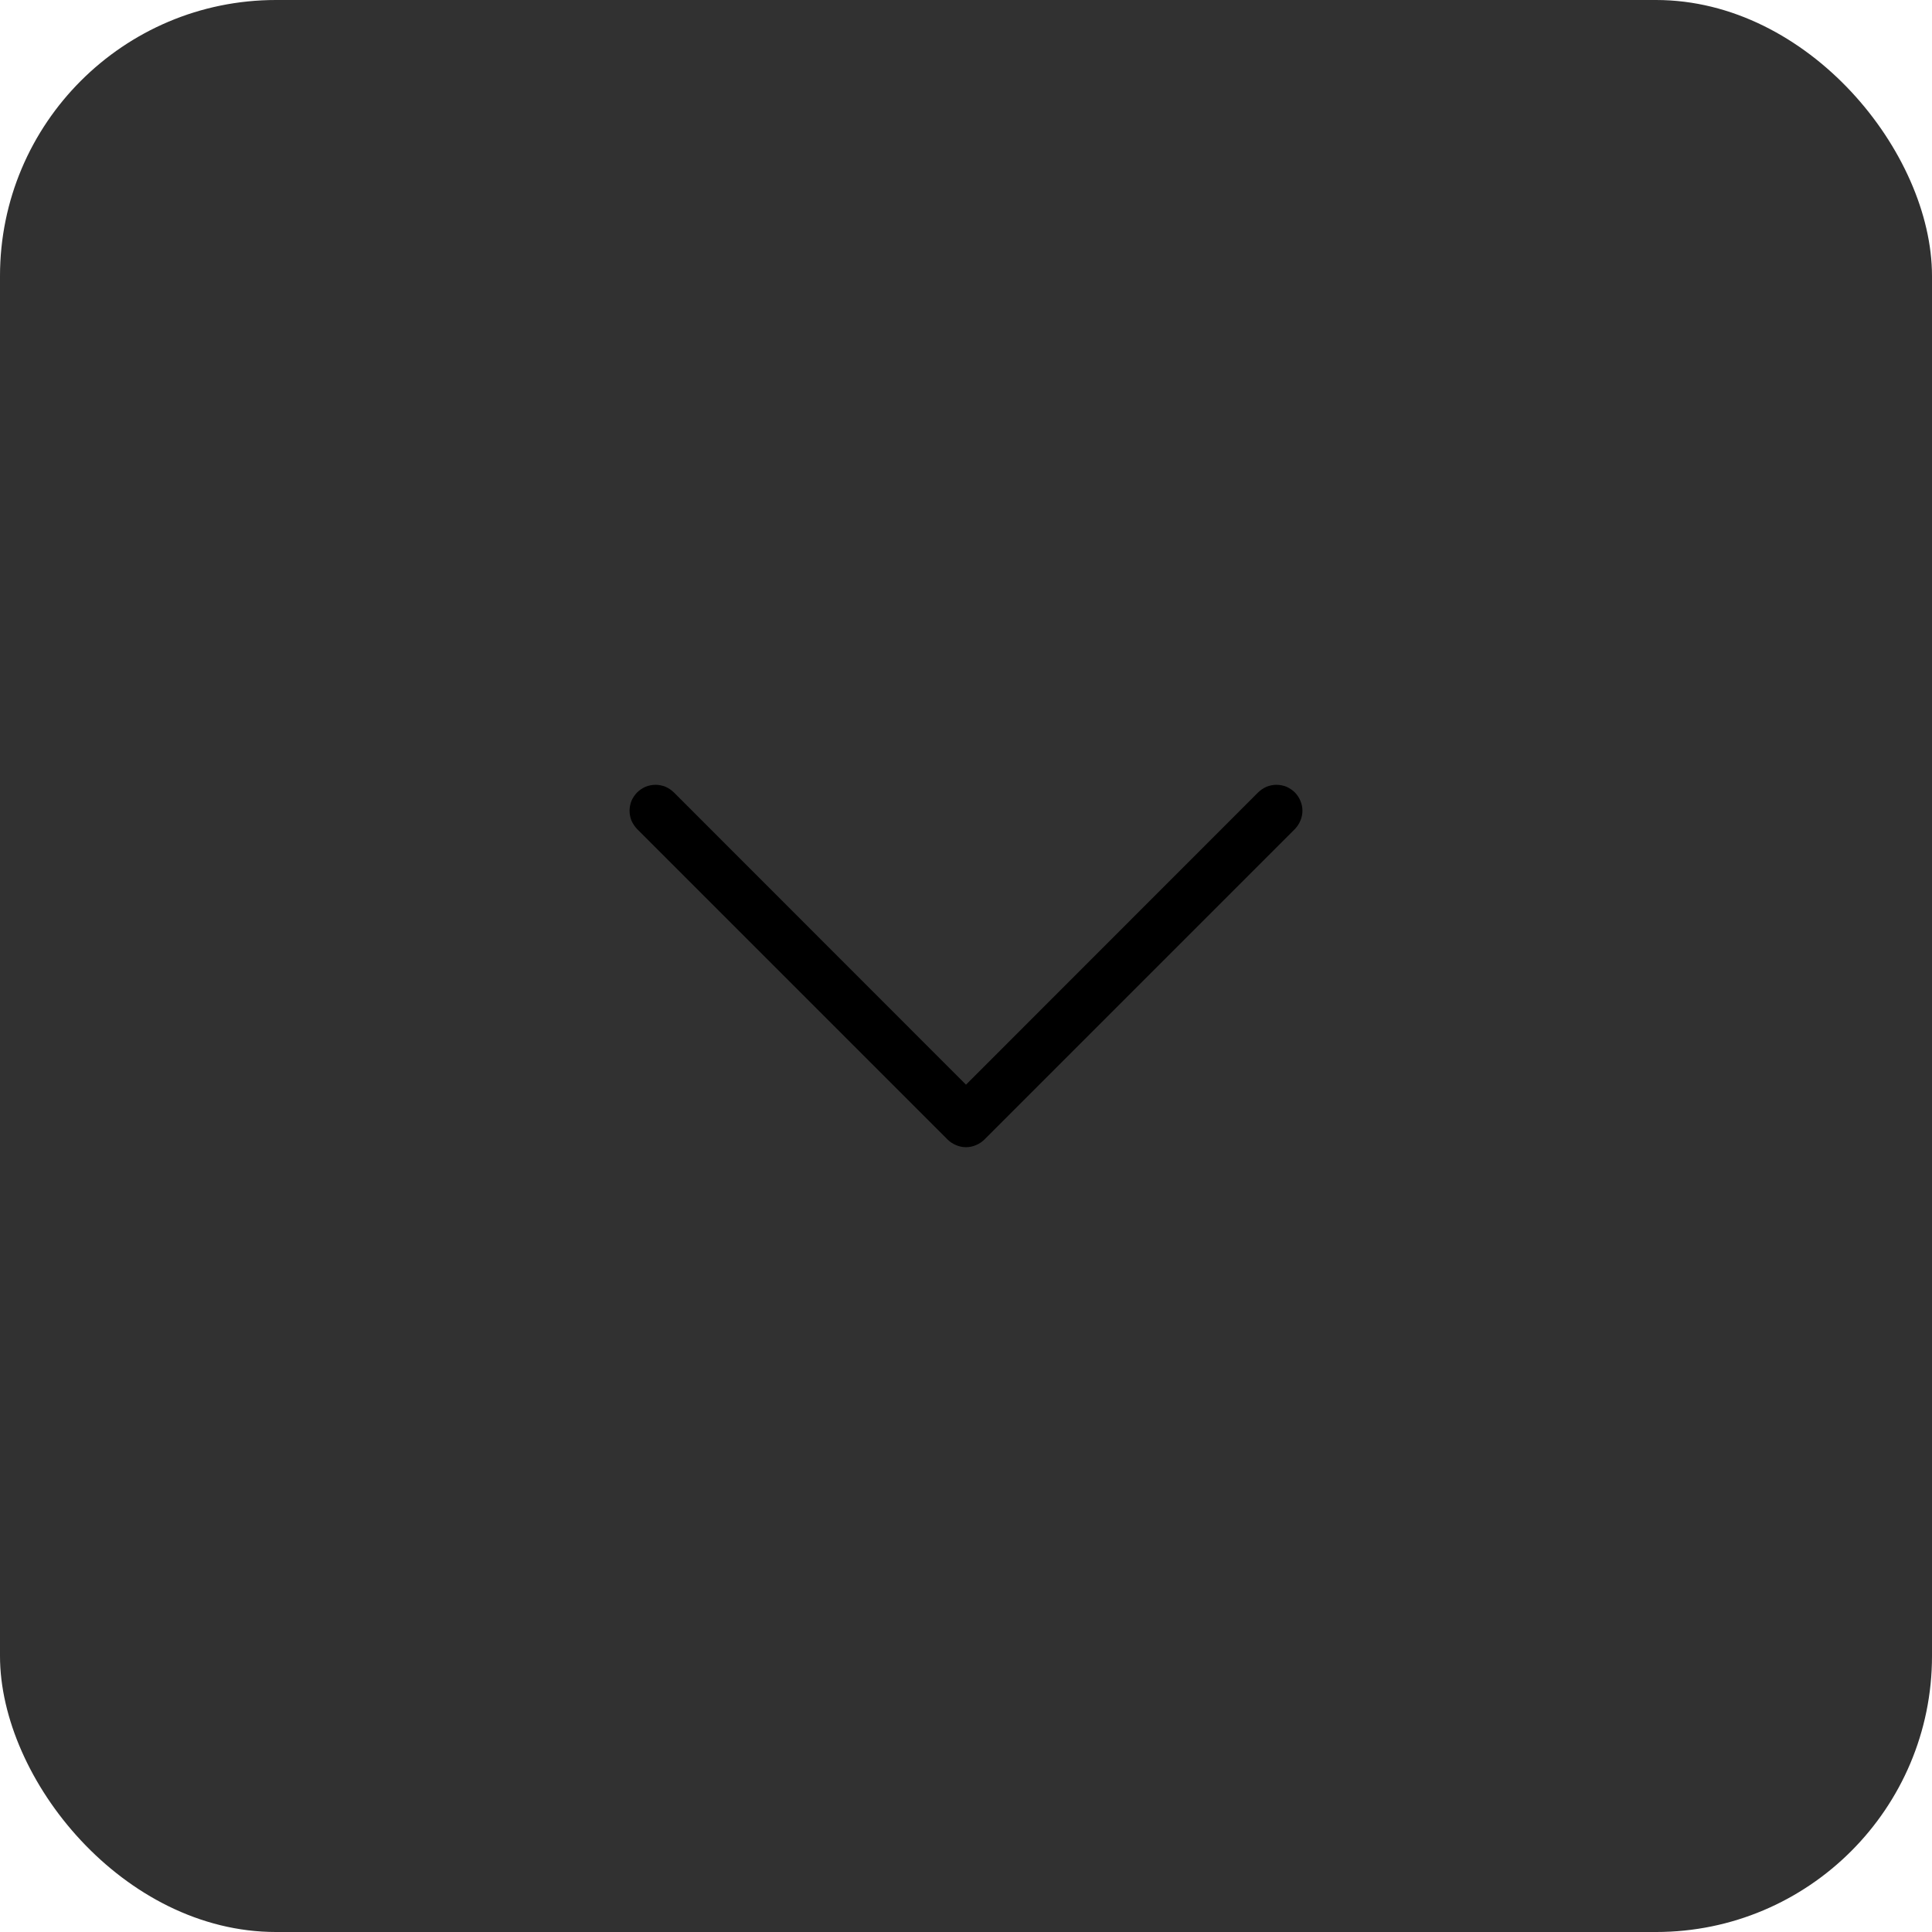 <svg width="14" height="14" viewBox="0 0 14 14" fill="none" xmlns="http://www.w3.org/2000/svg">
<rect width="14" height="14" rx="2" fill="#313131"/>
<path fill-rule="evenodd" clip-rule="evenodd" d="M4.617 5.742C4.635 5.725 4.655 5.711 4.678 5.701C4.701 5.692 4.725 5.687 4.75 5.687C4.775 5.687 4.799 5.692 4.822 5.701C4.845 5.711 4.865 5.725 4.883 5.742L7 7.86L9.117 5.742C9.135 5.725 9.155 5.711 9.178 5.701C9.201 5.692 9.225 5.687 9.25 5.687C9.275 5.687 9.299 5.692 9.322 5.701C9.345 5.711 9.365 5.725 9.383 5.742C9.4 5.76 9.414 5.78 9.423 5.803C9.433 5.826 9.438 5.85 9.438 5.875C9.438 5.899 9.433 5.924 9.423 5.947C9.414 5.969 9.4 5.99 9.383 6.008L7.133 8.258C7.115 8.275 7.095 8.289 7.072 8.298C7.049 8.308 7.025 8.313 7 8.313C6.975 8.313 6.951 8.308 6.928 8.298C6.905 8.289 6.885 8.275 6.867 8.258L4.617 6.008C4.6 5.99 4.586 5.969 4.576 5.947C4.567 5.924 4.562 5.9 4.562 5.875C4.562 5.85 4.567 5.826 4.576 5.803C4.586 5.78 4.6 5.76 4.617 5.742Z" fill="black"/>
</svg>
